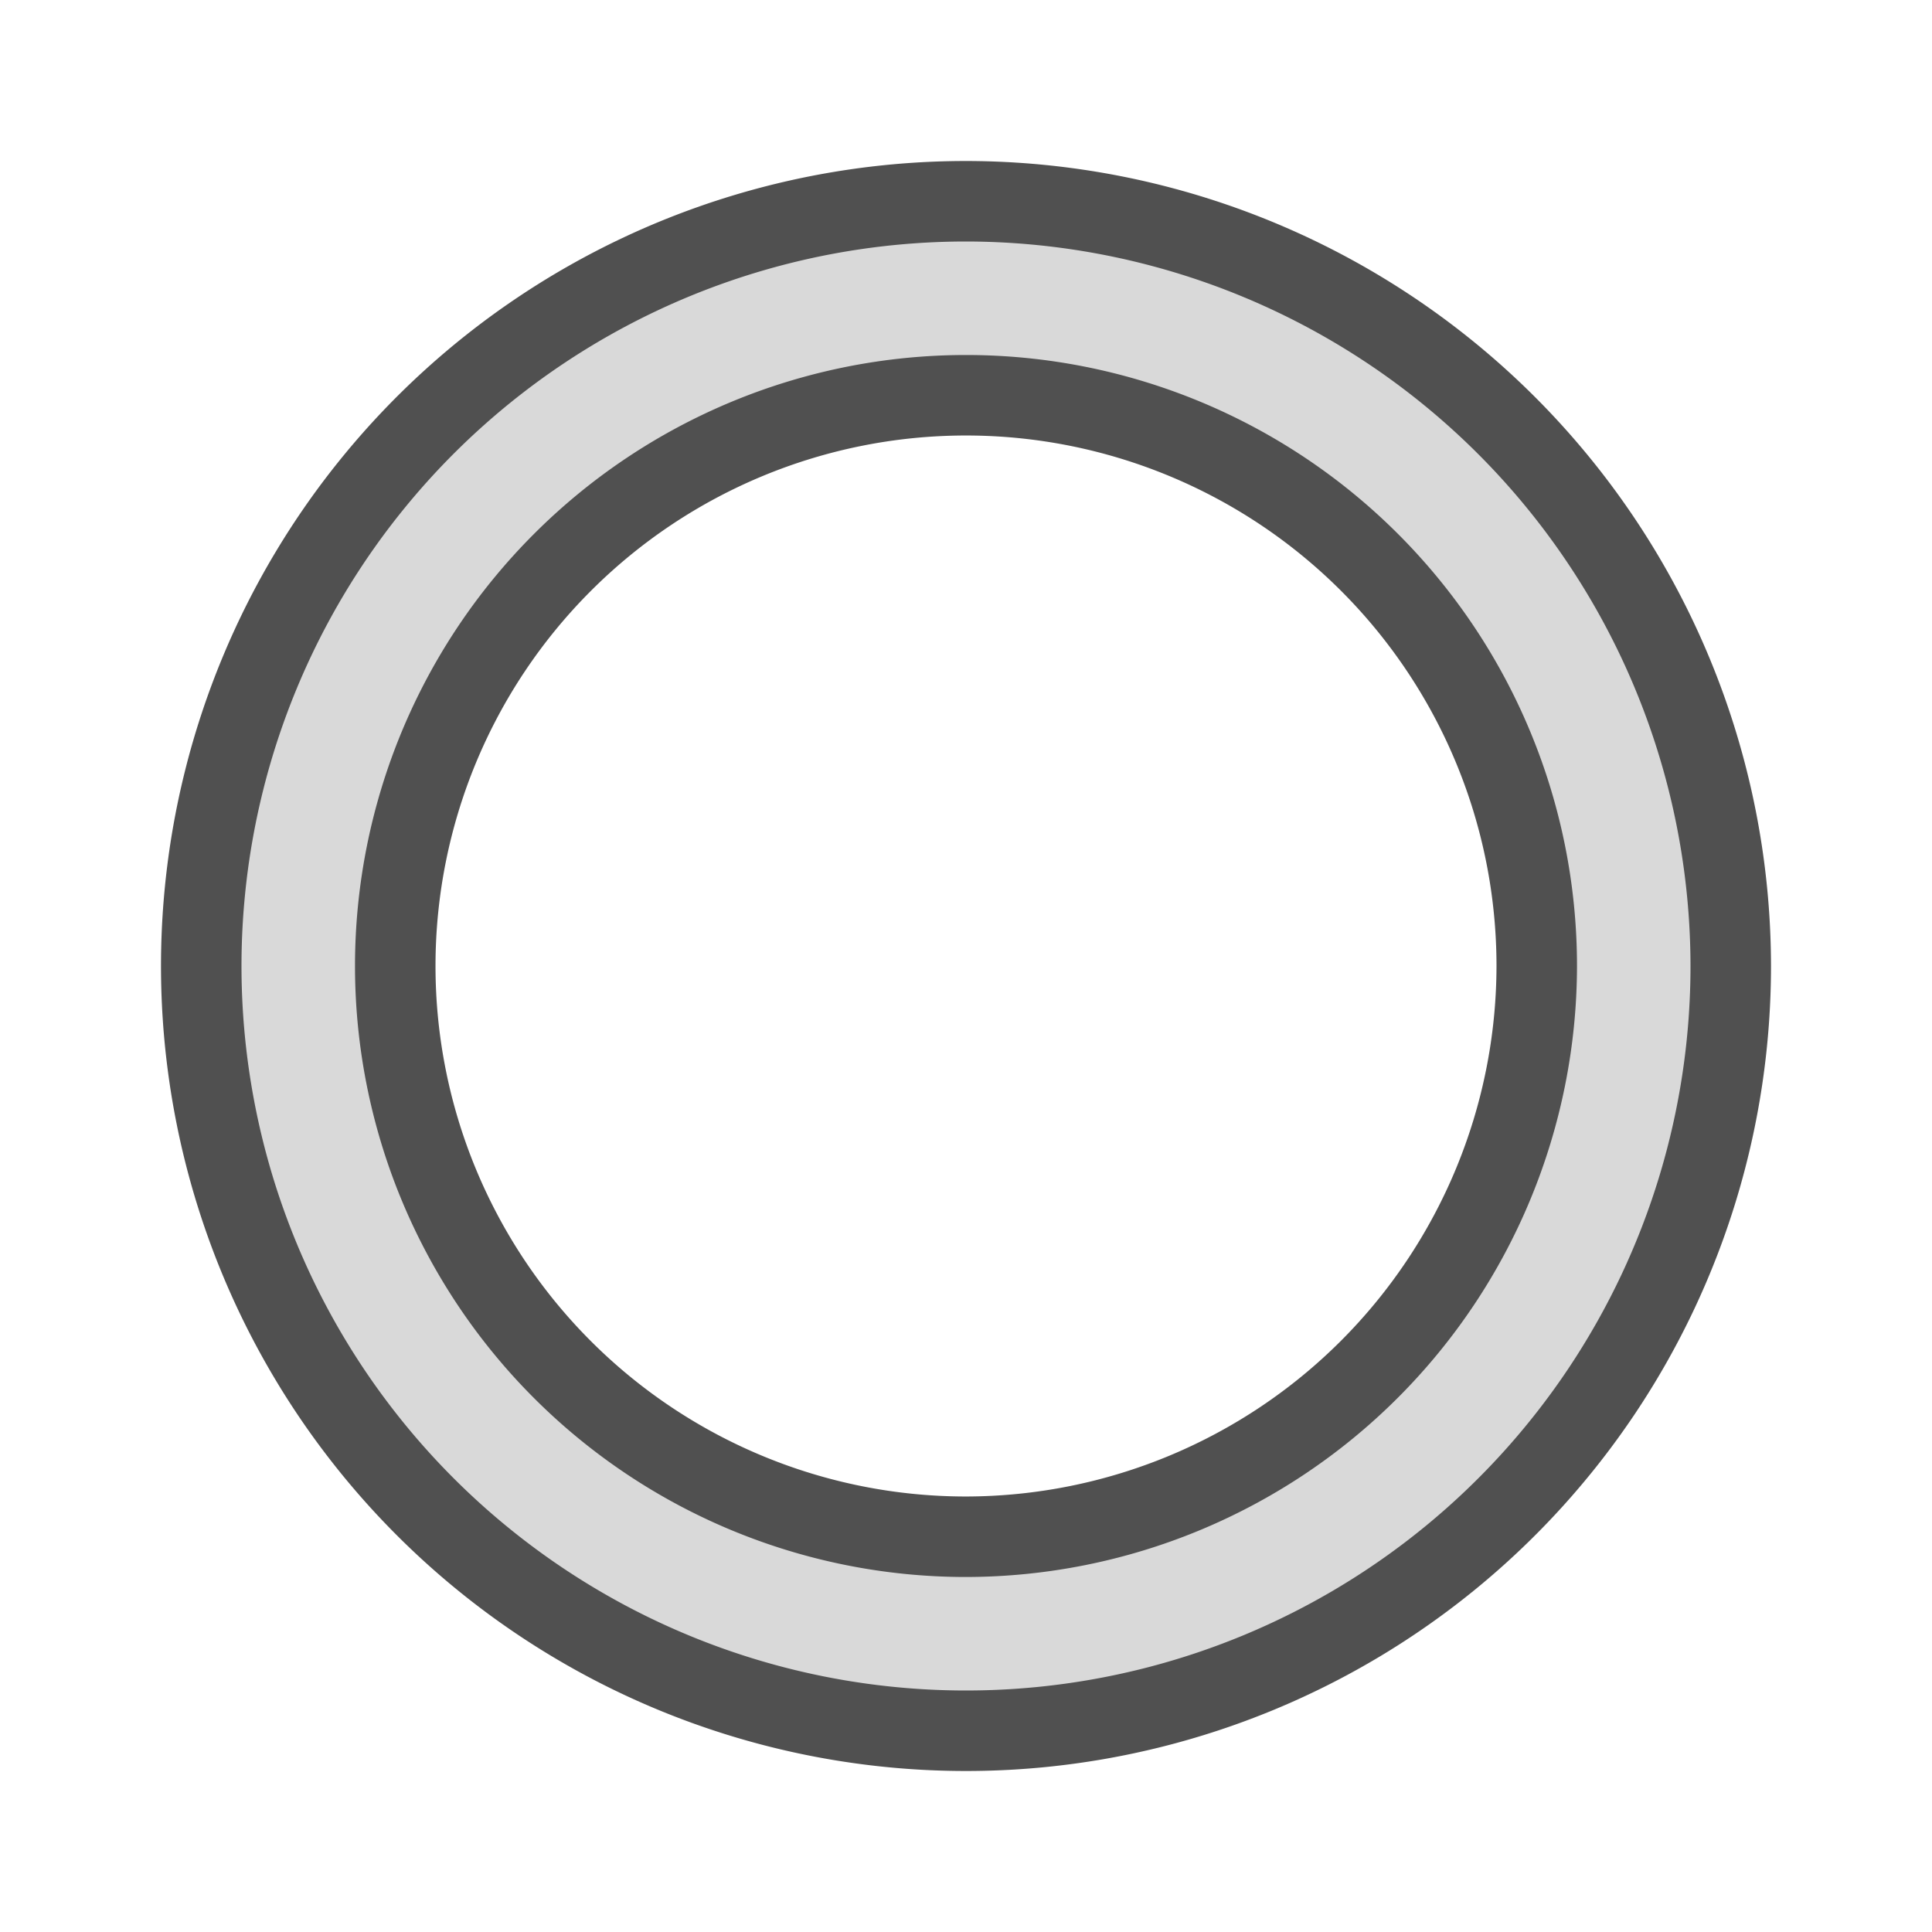 <svg id="Icon" xmlns="http://www.w3.org/2000/svg" viewBox="0 0 24 24"><defs><style>.cls-1{fill:#d9d9d9;stroke:#505050;stroke-linecap:round;stroke-linejoin:round;}</style></defs><title>bs_sewer_shape_circle_</title><path class="cls-1" d="M12,2.5A9.5,9.5,0,1,0,21.5,12,9.51,9.51,0,0,0,12,2.5Zm0,16.59A7.09,7.09,0,1,1,19.09,12,7.1,7.1,0,0,1,12,19.09Z"/></svg>